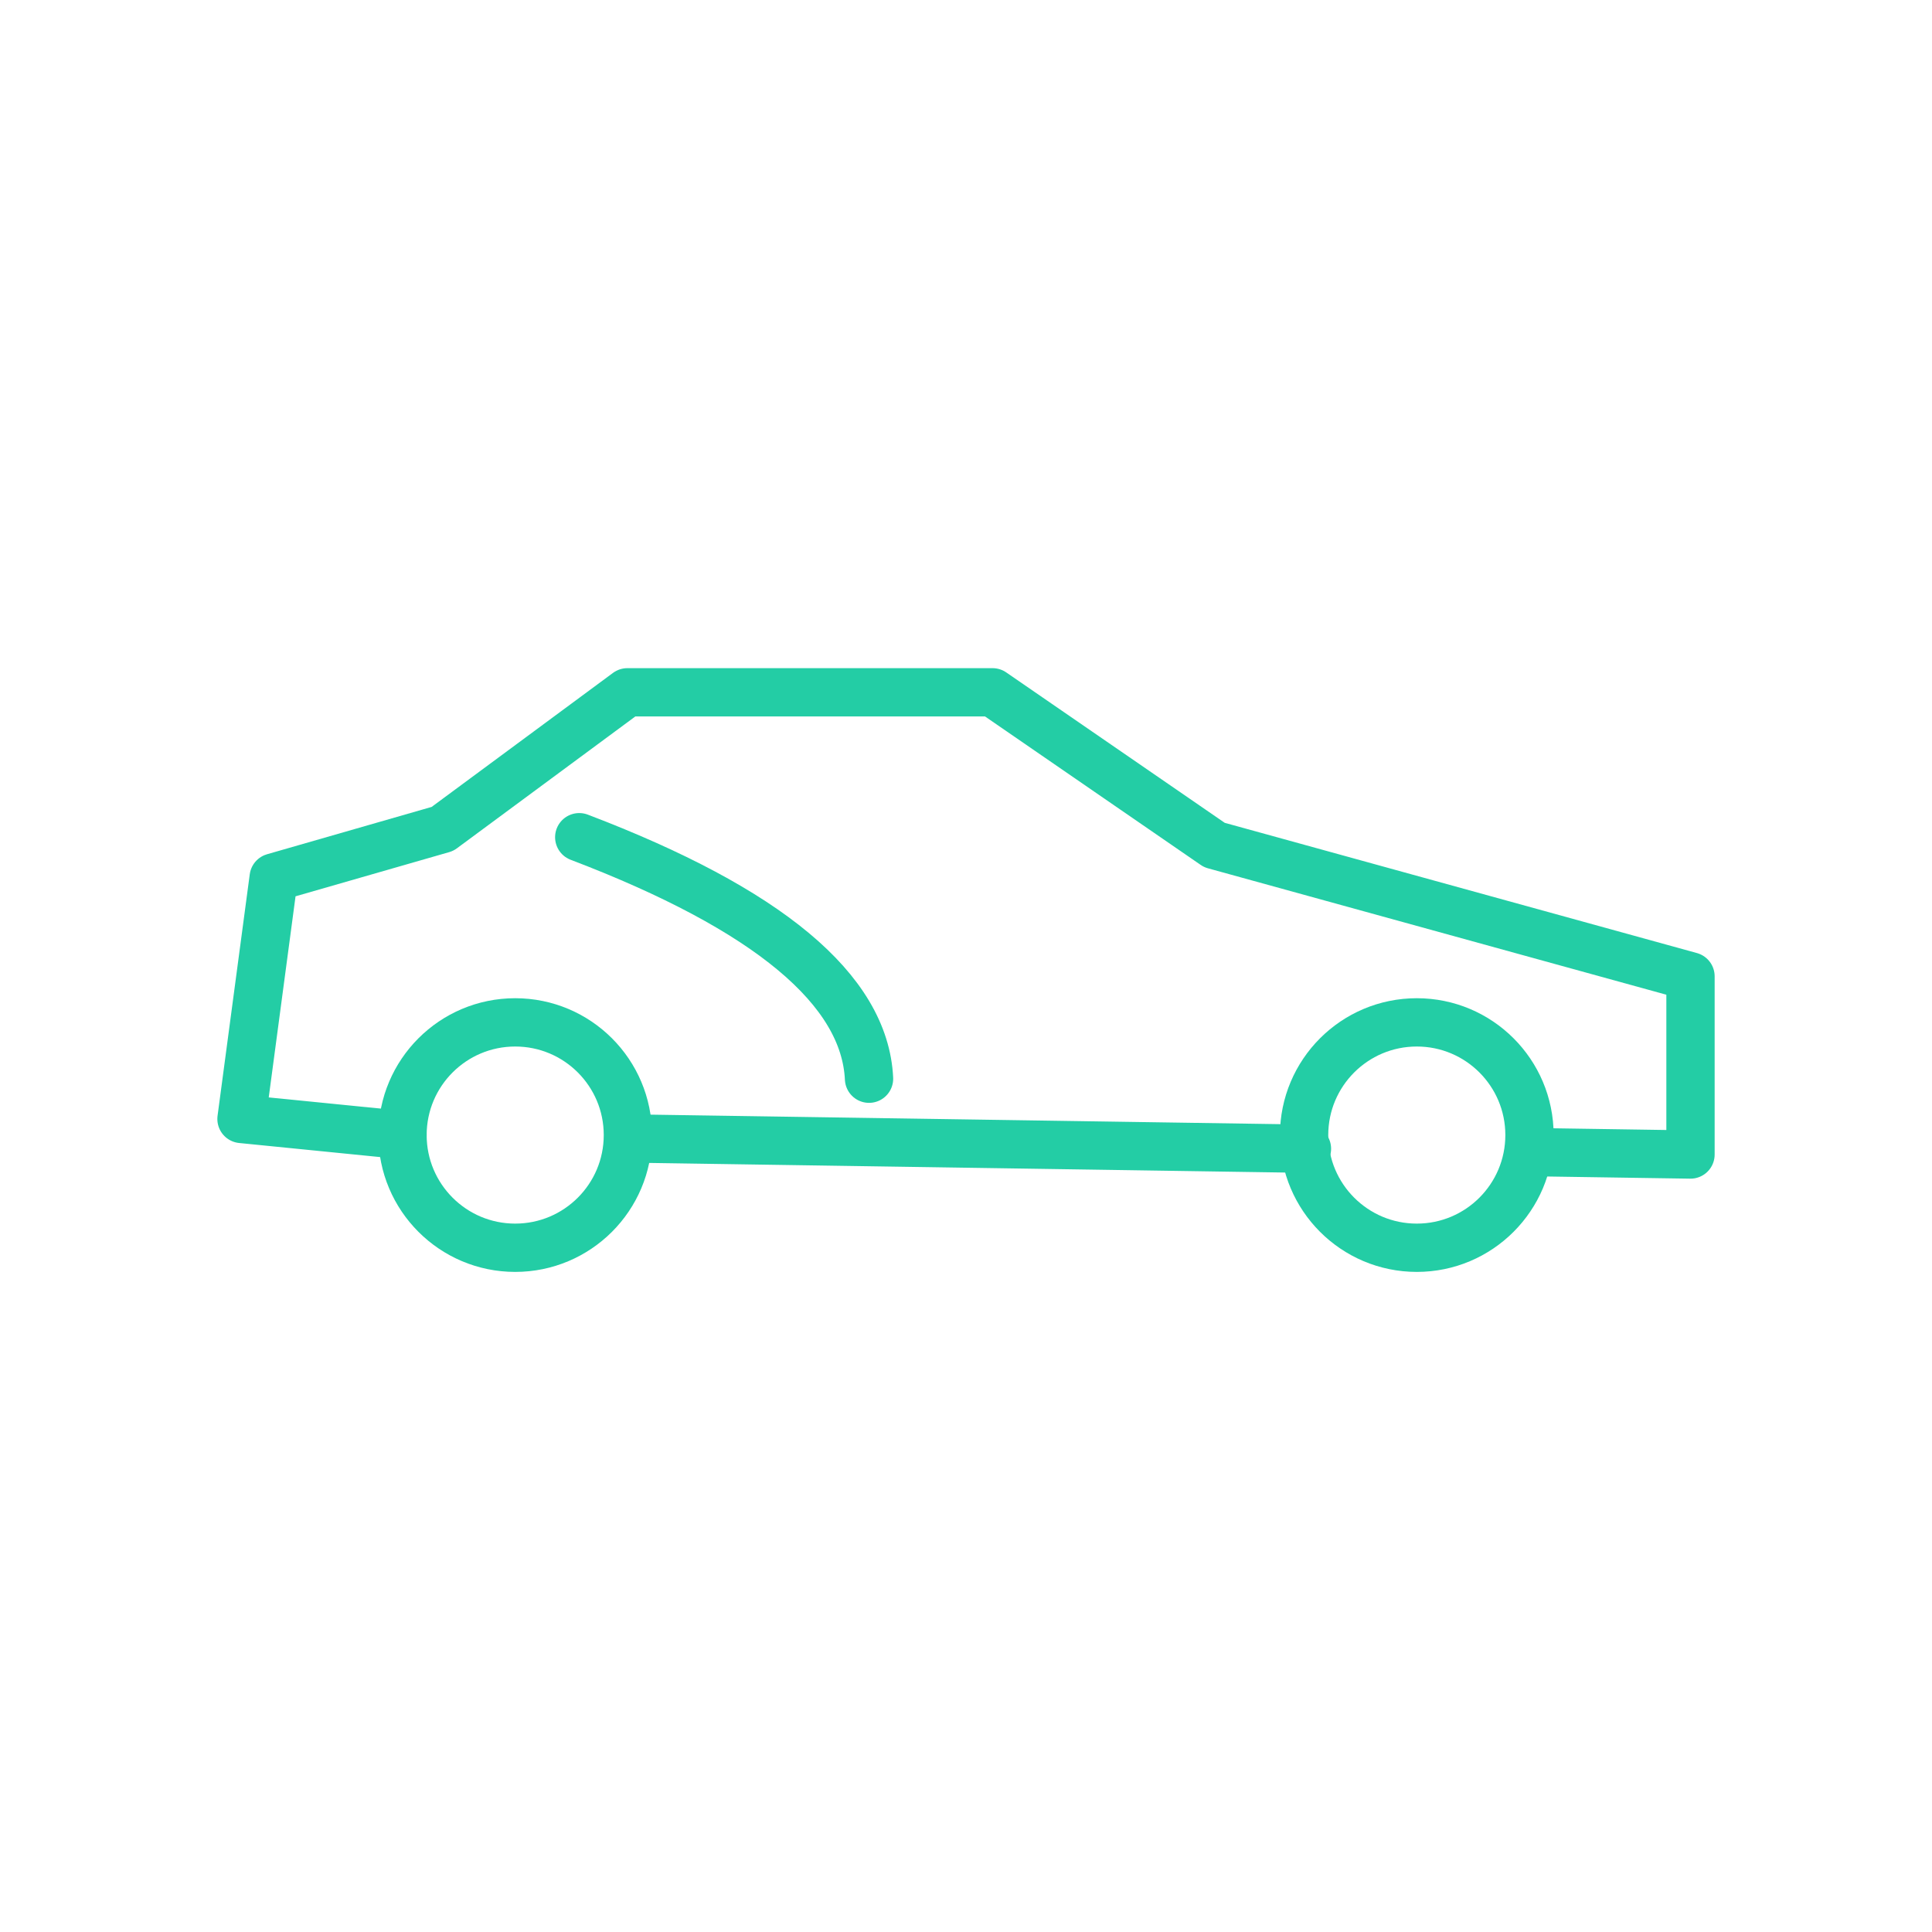 <?xml version="1.0" encoding="UTF-8"?>
<svg width="80px" height="80px" viewBox="0 0 80 80" version="1.1" xmlns="http://www.w3.org/2000/svg" xmlns:xlink="http://www.w3.org/1999/xlink">
    <title>切片</title>
    <g id="可持续发展" stroke="none" stroke-width="1" fill="none" fill-rule="evenodd">
        <g id="1-2备份-2" transform="translate(-559, -546)">
            <g id="编组-16备份" transform="translate(519, 520)">
                <g id="编组-10" transform="translate(40, 26)">
                    <rect id="矩形" x="0" y="0" width="80" height="80"></rect>
                    <g id="编组-3" transform="translate(10, 28.667)" stroke="#23CDA5" stroke-linecap="round" stroke-linejoin="round" stroke-width="2">
                        <path d="M44.118,18.899 L16.322,18.479 M6.667,18.333 L0,17.667 L1.333,7.667 L8.323,5.657 L15.978,0 L31.099,0 L40.286,6.324 L60,11.761 L60,19.139 L53.723,19.044" id="形状"></path>
                        <path d="M25.985,16 C25.807,12.312 21.807,8.979 13.985,6" id="路径-13"></path>
                        <path d="M11.333,13.667 C8.756,13.667 6.667,15.756 6.667,18.333 C6.667,20.911 8.756,23 11.333,23 C13.911,23 16,20.911 16,18.333 C16,15.756 13.911,13.667 11.333,13.667 Z" id="路径"></path>
                        <path d="M48.667,13.667 C46.089,13.667 44,15.756 44,18.333 C44,20.911 46.089,23 48.667,23 C51.244,23 53.333,20.911 53.333,18.333 C53.333,15.756 51.244,13.667 48.667,13.667 Z" id="路径备份-4"></path>
                    </g>
                </g>
            </g>
        </g>
    </g>
</svg>